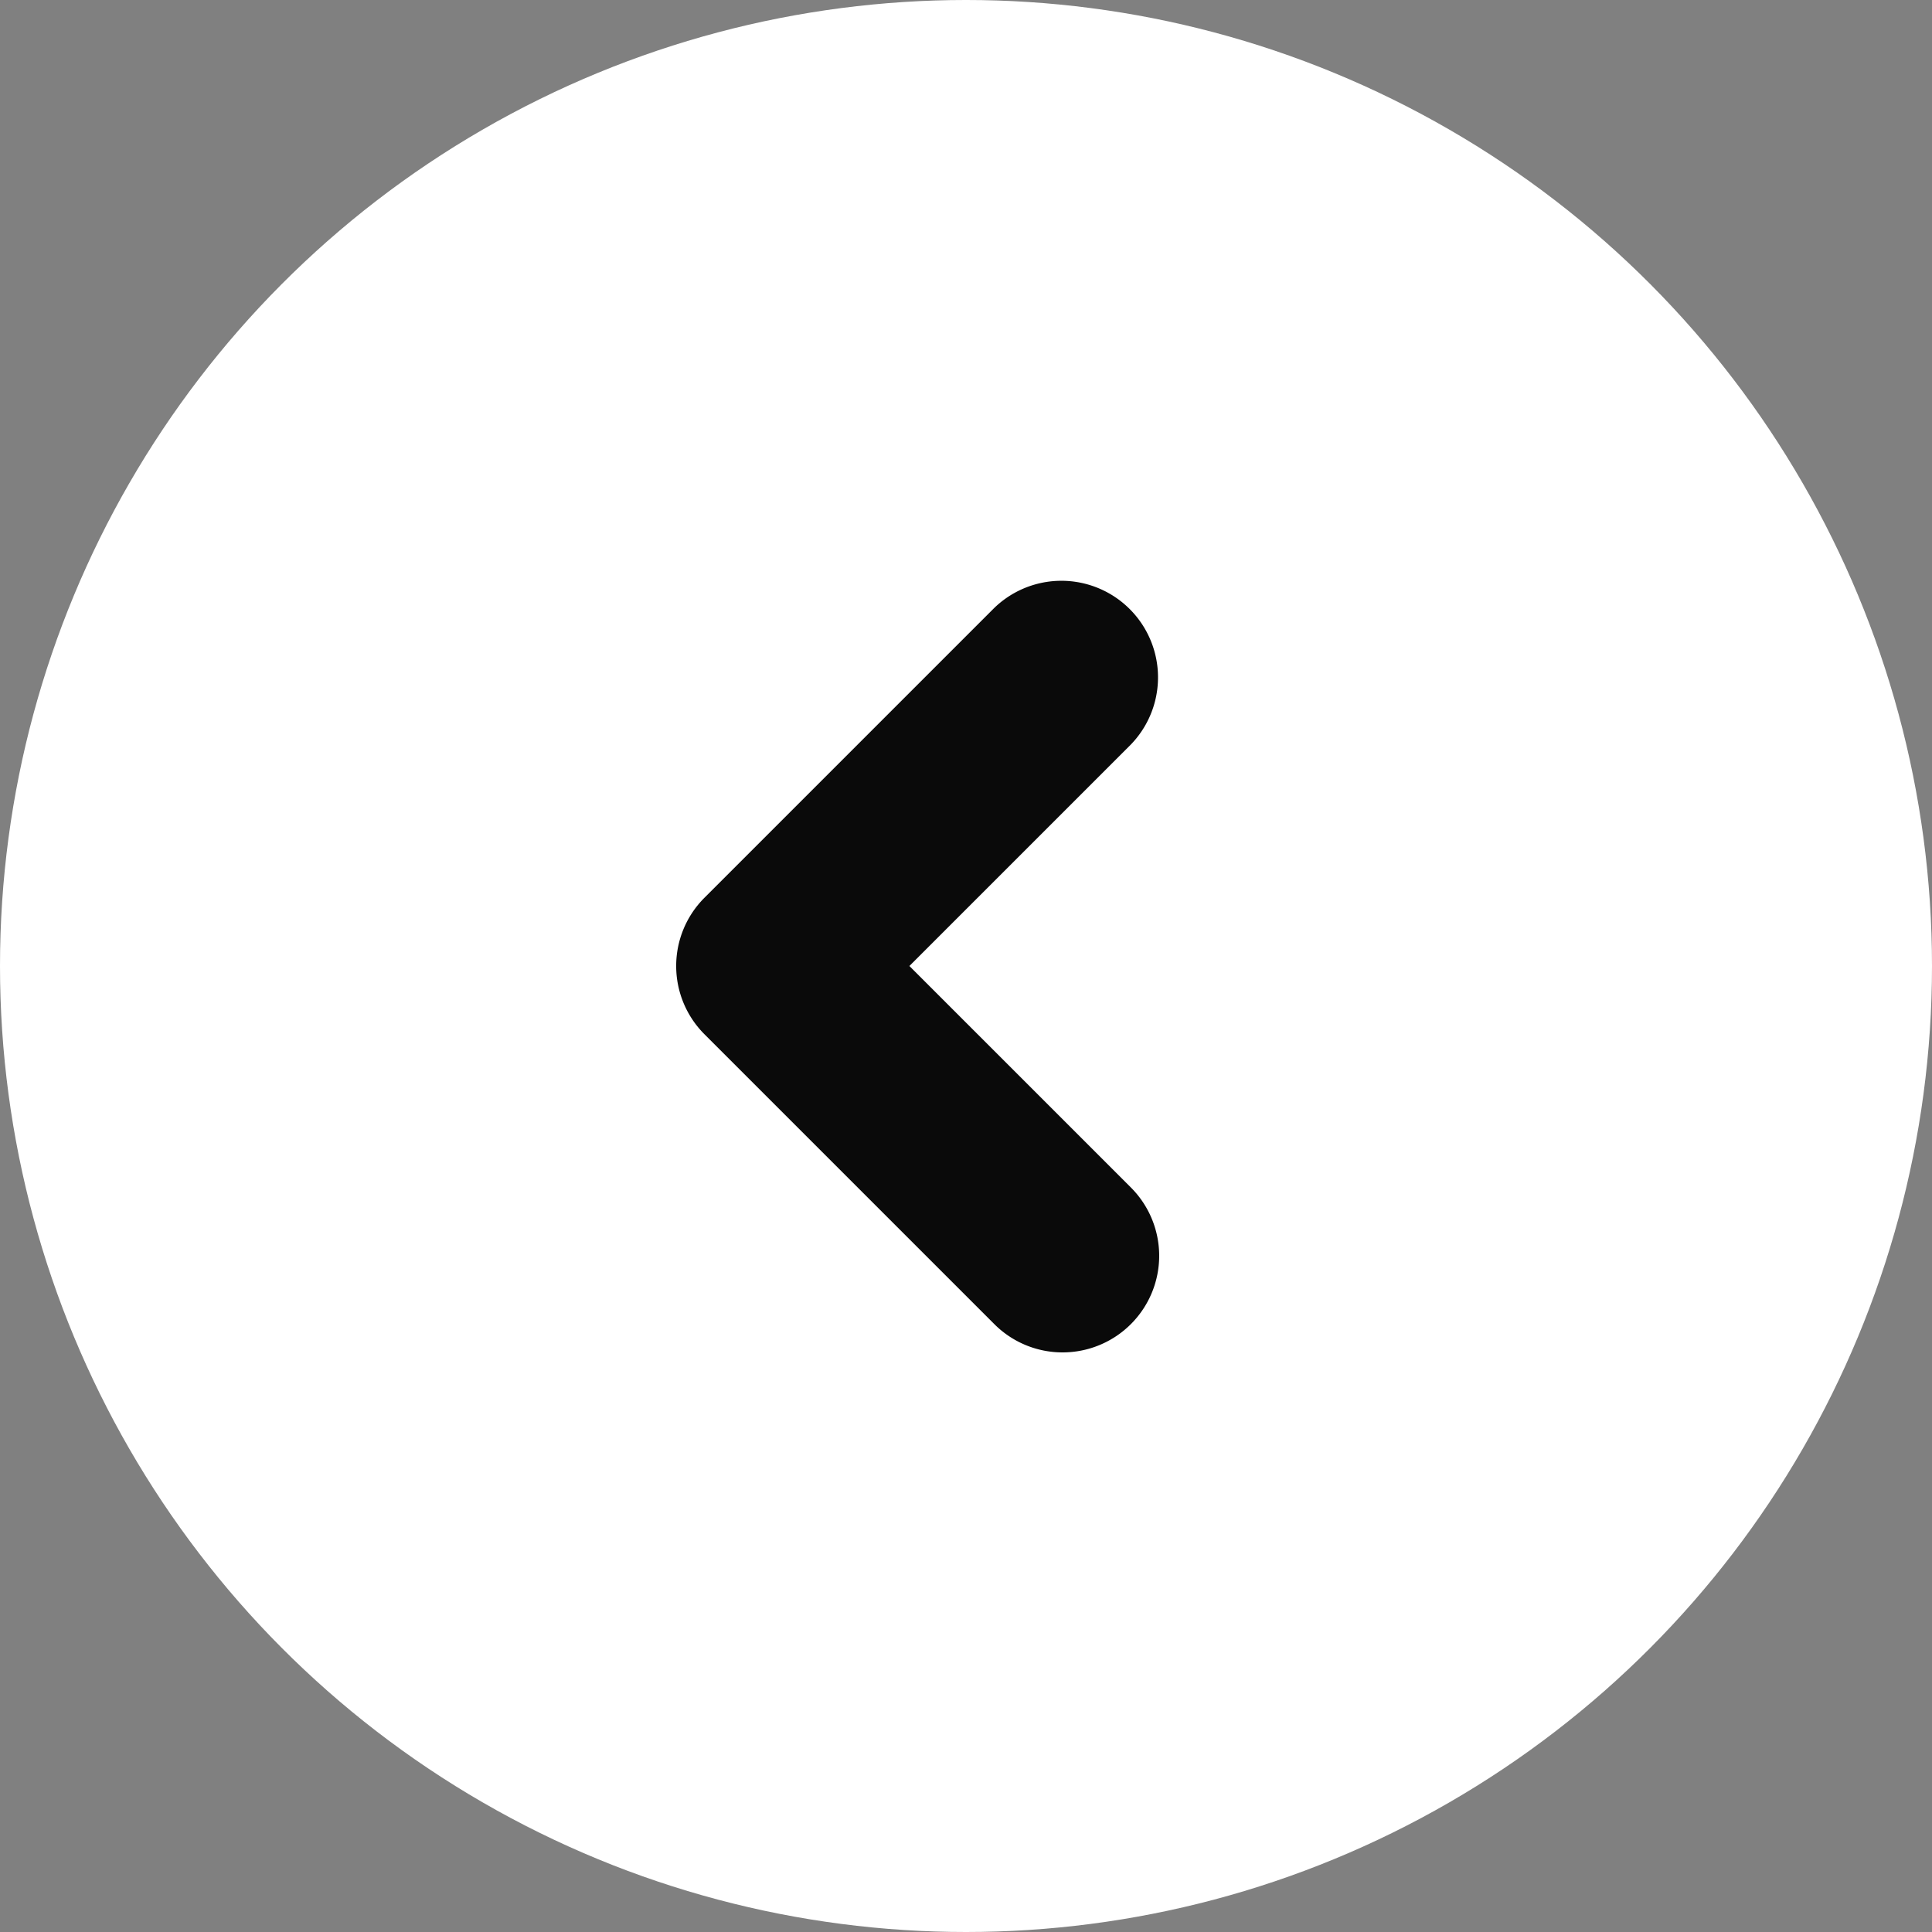 <?xml version="1.0" encoding="UTF-8" standalone="no"?><svg xmlns="http://www.w3.org/2000/svg" xmlns:xlink="http://www.w3.org/1999/xlink" fill="#000000" height="20" preserveAspectRatio="xMidYMid meet" version="1" viewBox="2.0 2.0 20.0 20.0" width="20" zoomAndPan="magnify"><rect x="2.0" y="2.0" width="20.0" height="20.0" fill="#808080" stroke="none"/><g data-name="Circle kiri"><g id="change1_1"><circle cx="12" cy="12" fill="#ffffff" r="10"/></g><g id="change2_1"><path d="M13,16a.997.997,0,0,1-.707-.293l-3-3a.999.999,0,0,1,0-1.414l3-3a1,1,0,0,1,1.414,1.414L11.414,12l2.293,2.293A1,1,0,0,1,13,16Z" fill="#0a0a0a"/></g></g></svg>